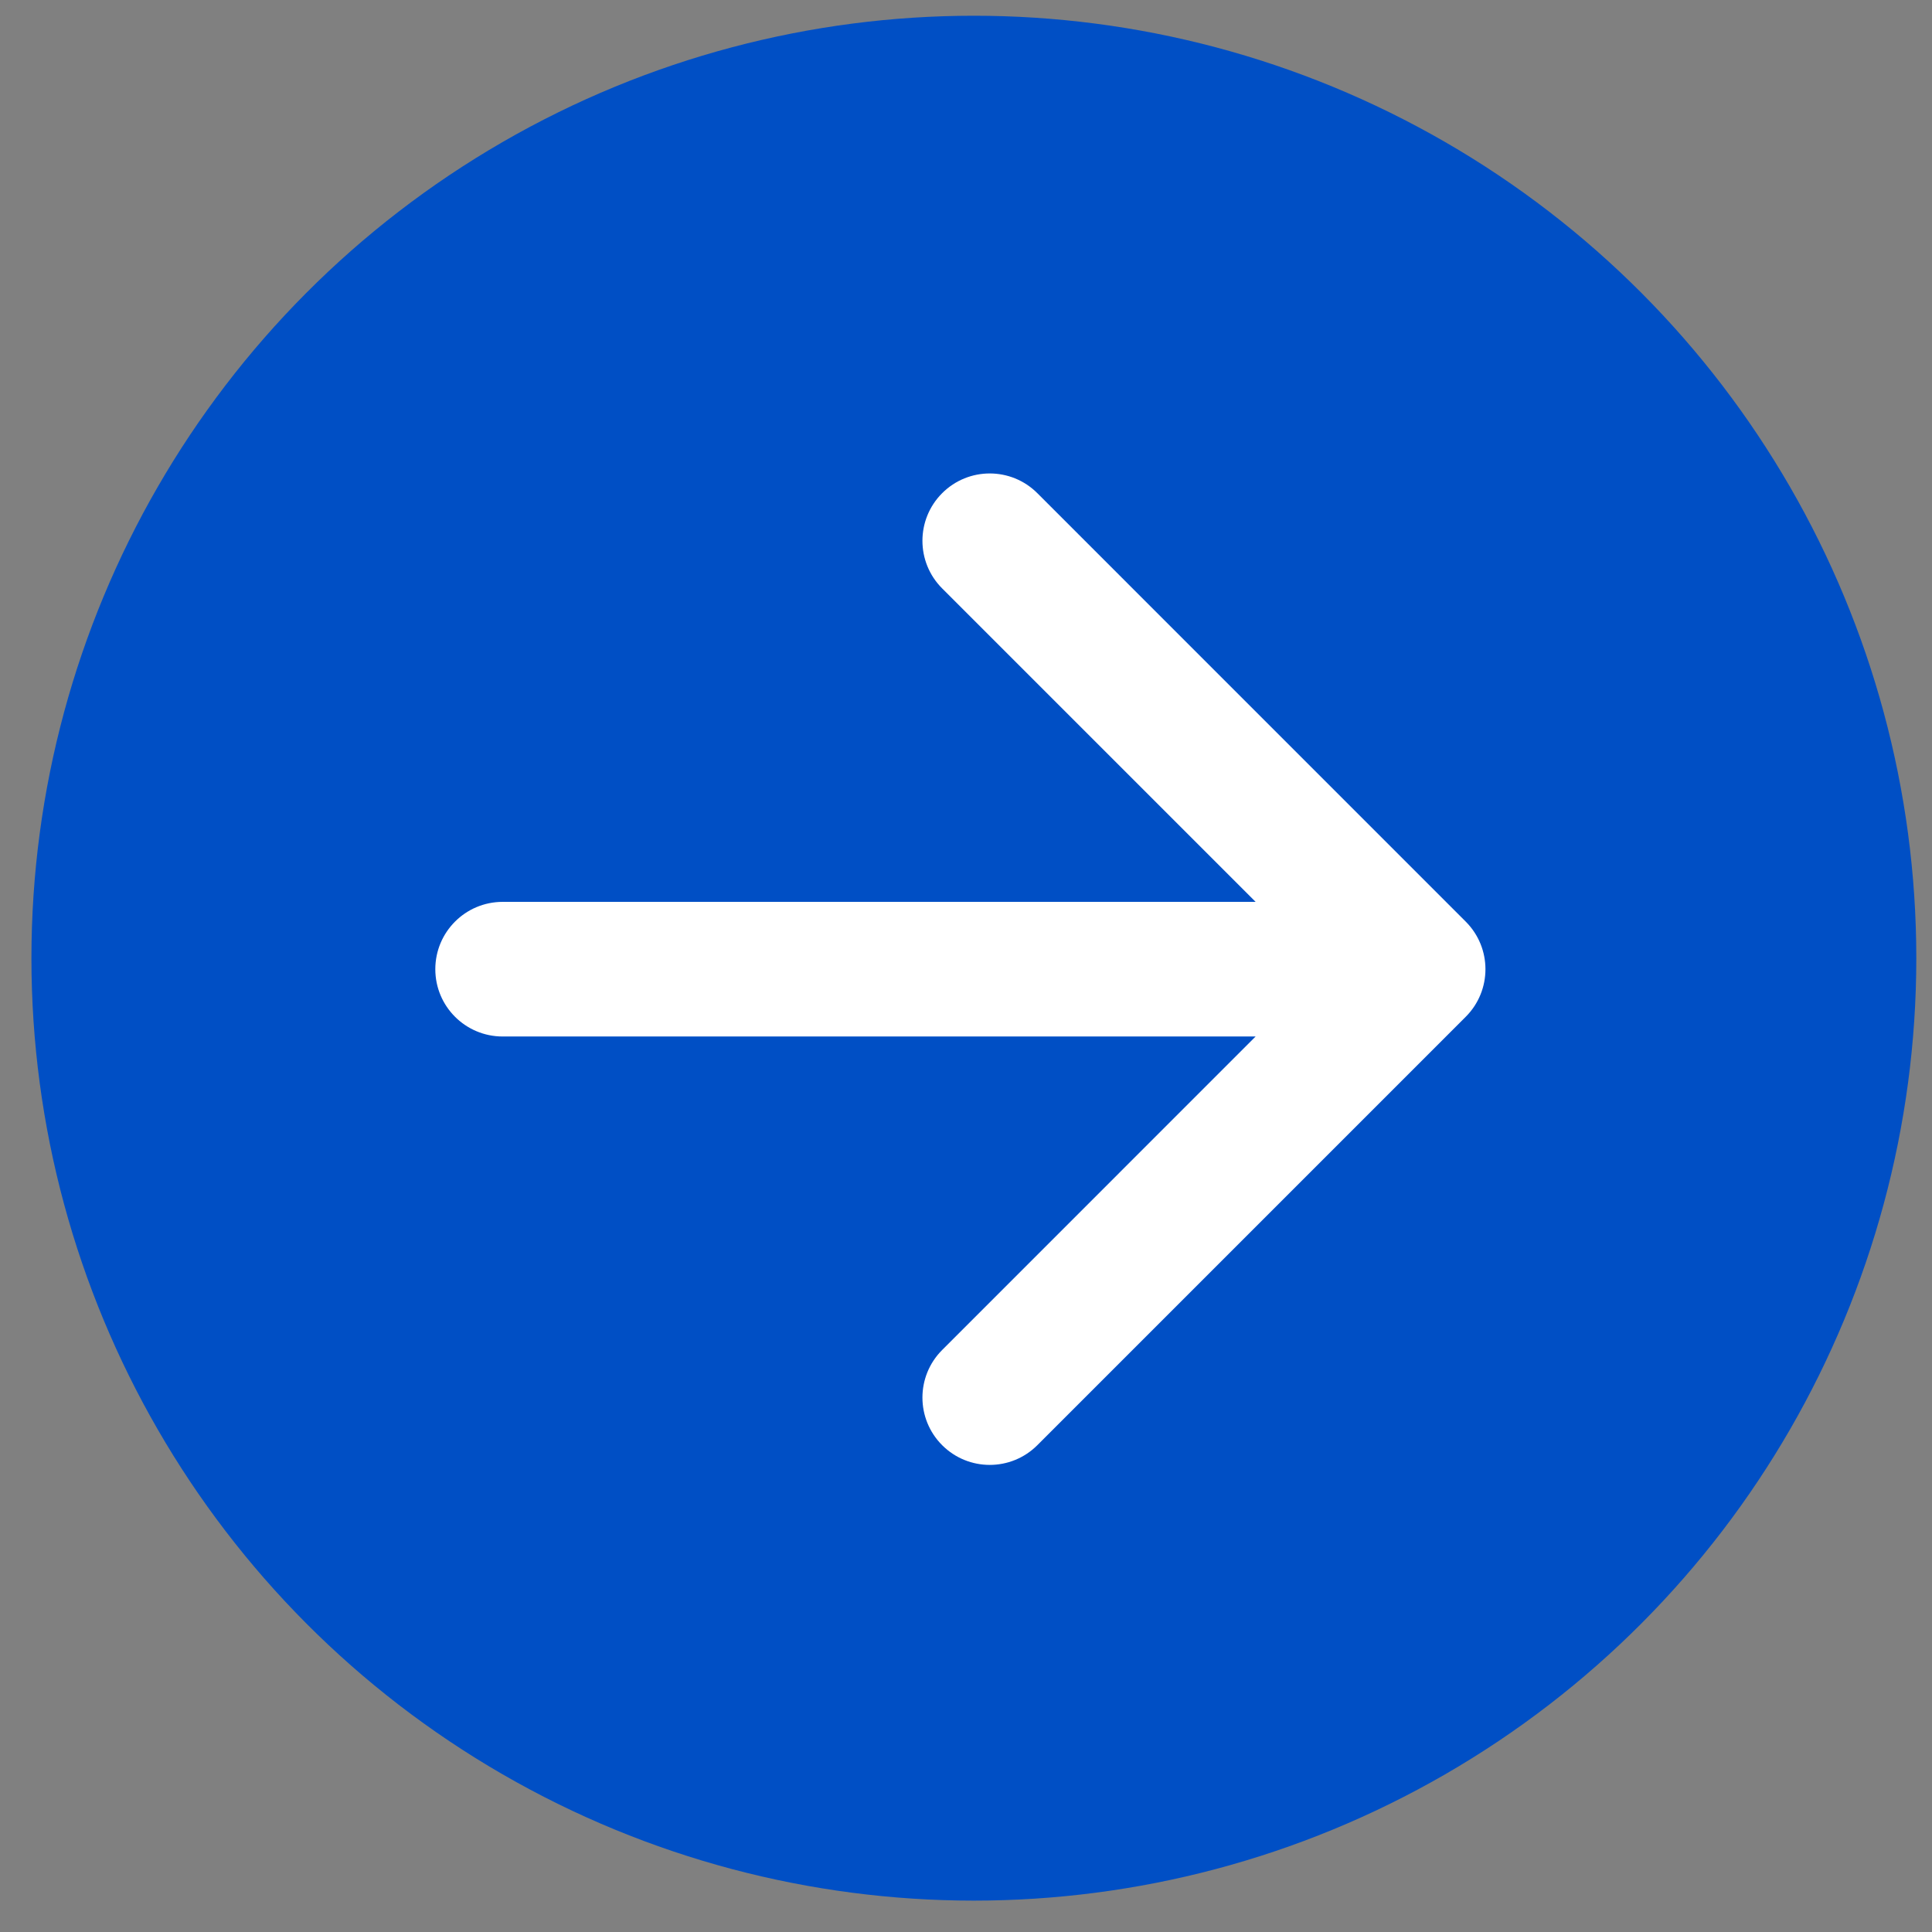 <svg width="41" height="41" viewBox="0 0 41 41" fill="none" xmlns="http://www.w3.org/2000/svg">
<rect x="0" y="0" width="41" height="41" fill="#808080" stroke="none"/>
<circle cx="20.667" cy="20.334" r="20" fill="#004FC5"/>
<path fill-rule="evenodd" clip-rule="evenodd" d="M22.014 10.466L31.105 19.558C31.663 20.116 31.663 21.02 31.105 21.578L22.014 30.669C21.456 31.227 20.552 31.227 19.994 30.669C19.436 30.111 19.436 29.207 19.994 28.649L26.646 21.996H10.667C9.878 21.996 9.238 21.357 9.238 20.568C9.238 19.779 9.878 19.139 10.667 19.139H26.646L19.994 12.487C19.436 11.929 19.436 11.024 19.994 10.466C20.552 9.908 21.456 9.908 22.014 10.466Z" fill="white"/>
</svg>
